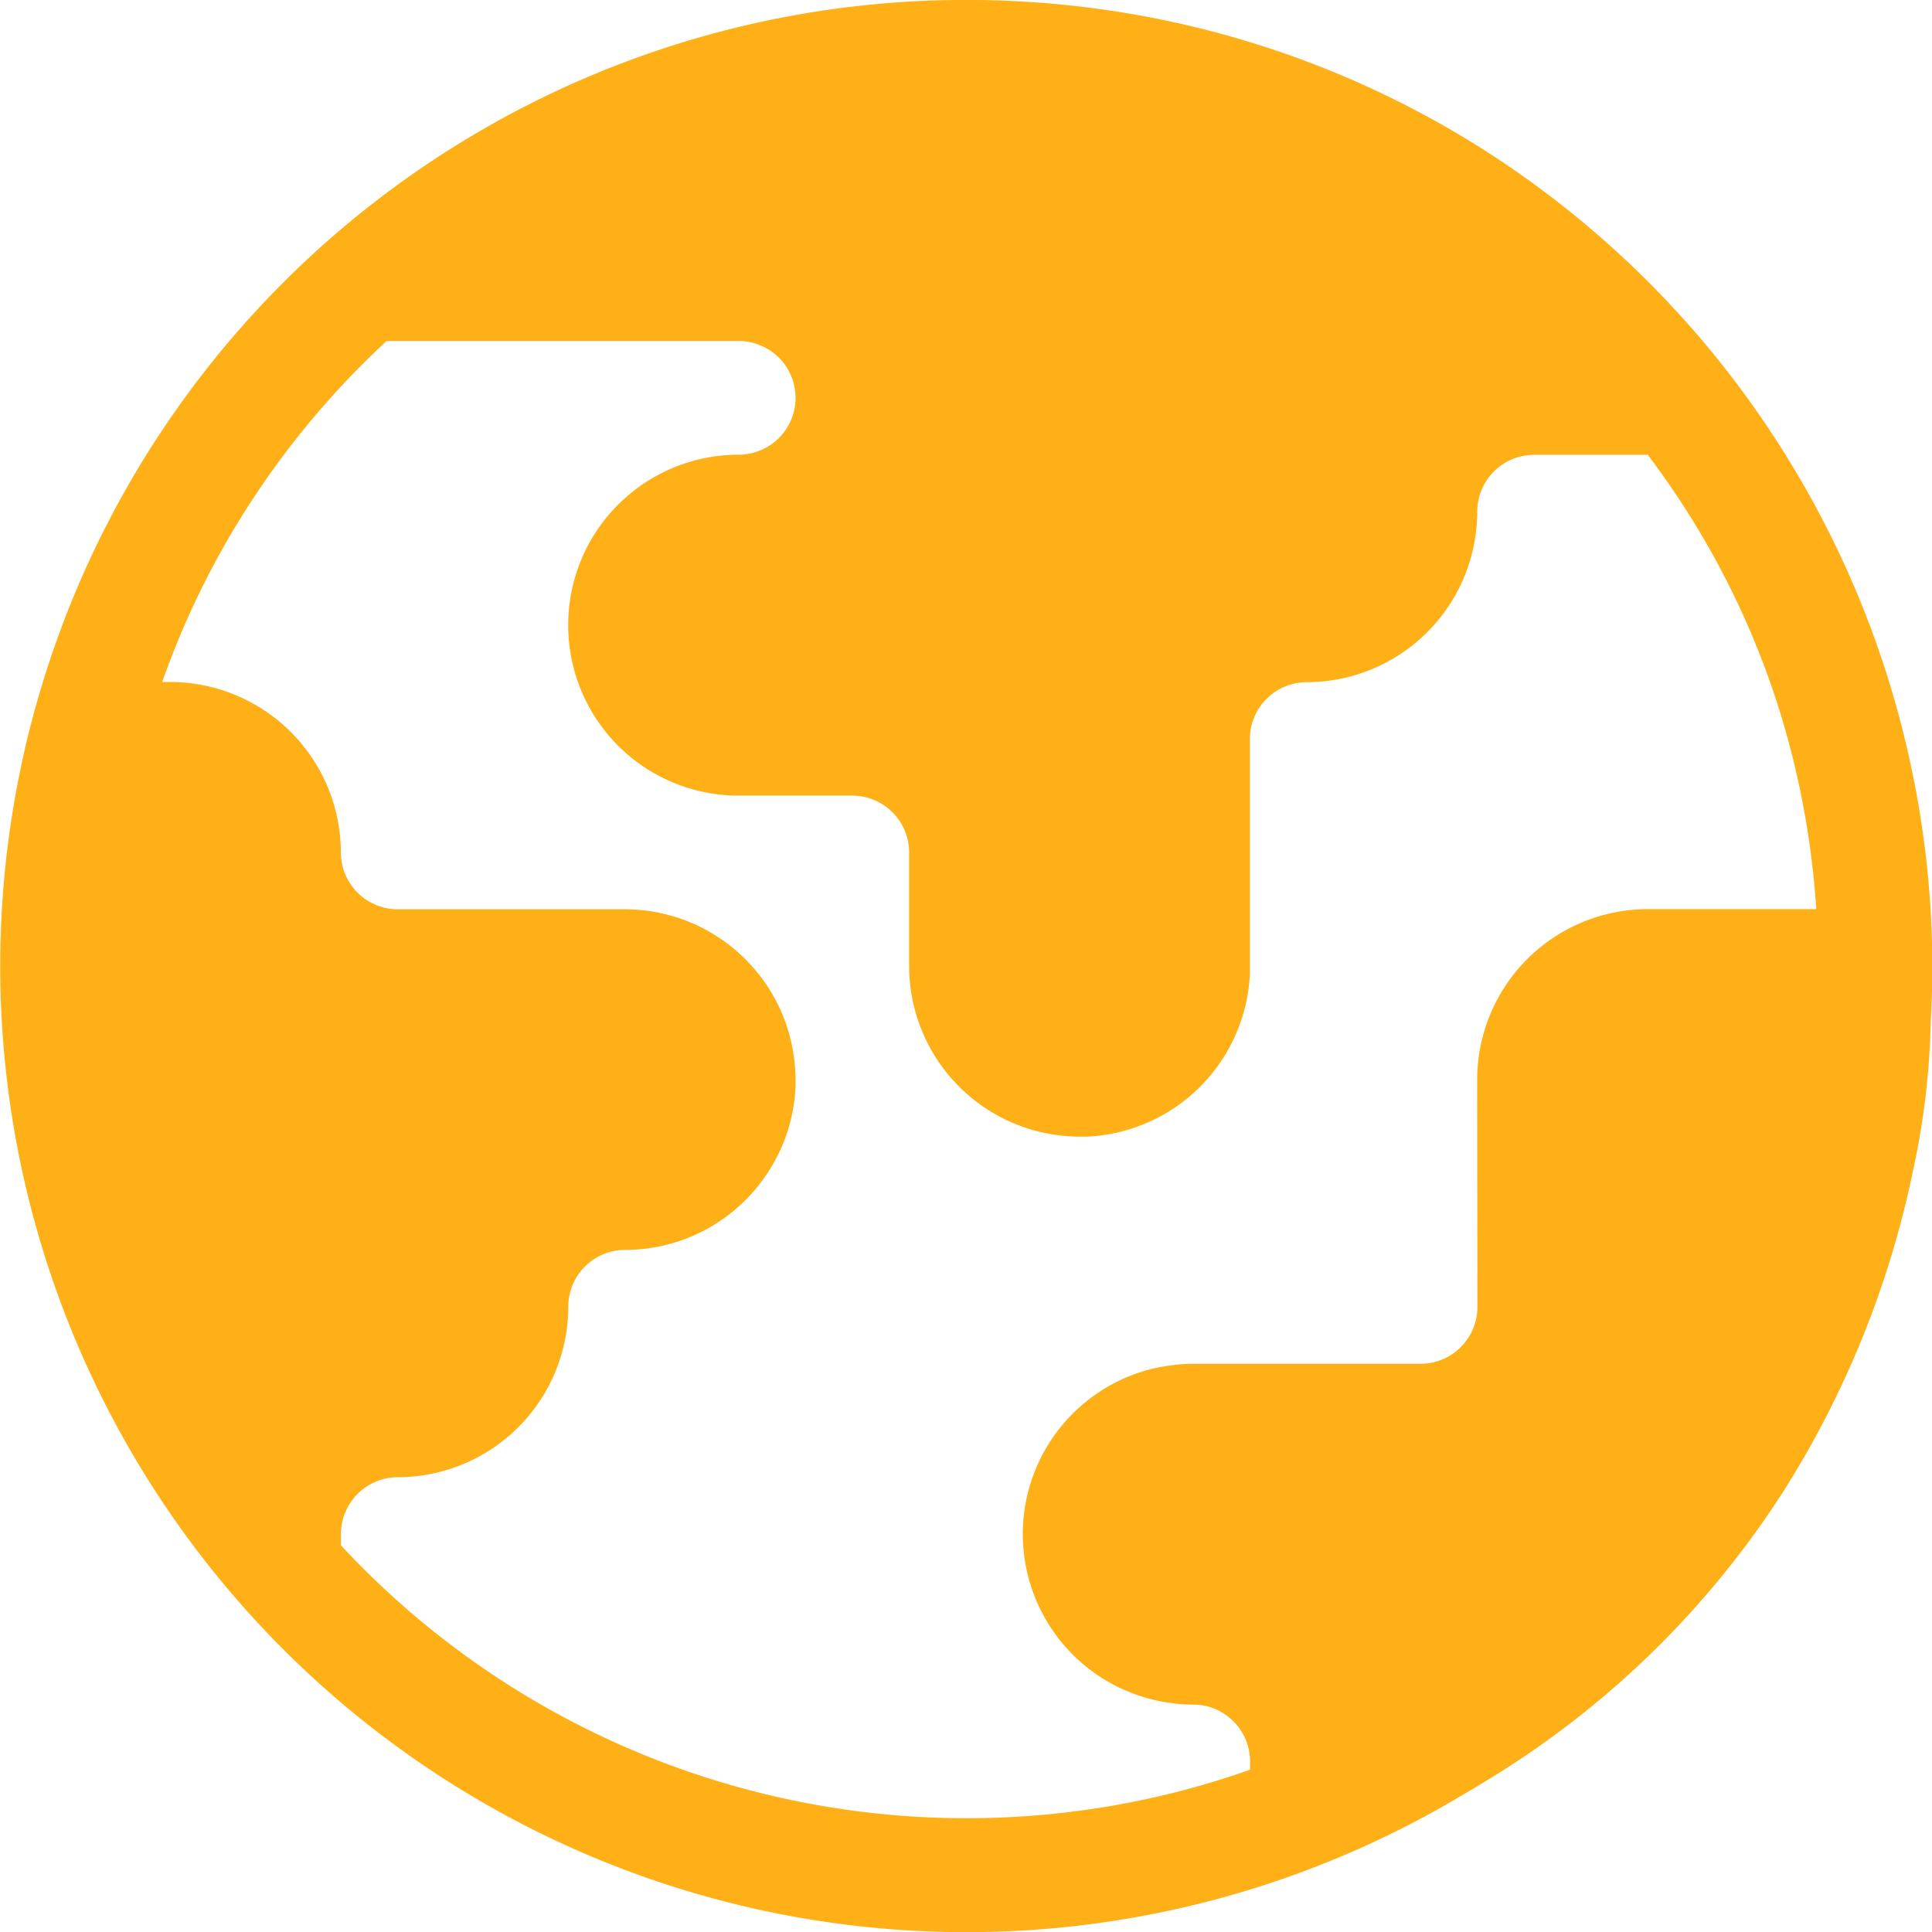 <svg xmlns="http://www.w3.org/2000/svg" width="29.564" height="29.564" viewBox="0 0 29.564 29.564"><defs><style>.a{fill:#ffb016;}</style></defs><g transform="translate(-8.573 -8.573)"><path class="a" d="M121.866,122.618a2.613,2.613,0,0,0,2.49-2.49Zm1.3-1.3v.883a2.6,2.6,0,0,0,1.19-2.074Zm0,0v.883a2.6,2.6,0,0,0,1.19-2.074Zm-6.308,0,.543.543c0-.036,0-.073,0-.11a2.592,2.592,0,0,0-.545-1.594Zm17.594-4.46a14.834,14.834,0,0,0-2-4.828,14.619,14.619,0,0,0-.9-1.257l-.006-.008,0,0a14.844,14.844,0,0,0-3.544-3.2,14.679,14.679,0,0,0-4.833-2,14.912,14.912,0,0,0-3.154-.336,14.77,14.77,0,0,0-14.3,11.041.15.15,0,0,1-.007.023c0,.009,0,.016-.007.025-.046.179-.089.359-.127.54a14.783,14.783,0,0,0,22.043,15.835l.042-.025c.118-.069.233-.137.347-.208a14.026,14.026,0,0,0,4.513-4.407,14.724,14.724,0,0,0,1.98-4.888,11.728,11.728,0,0,0,.275-2.283h0c.016-.289.025-.579.025-.87A14.71,14.71,0,0,0,134.452,116.858Zm-6.614,8.371a.871.871,0,0,1-.87.87h-3.478a2.365,2.365,0,0,0-.325.022,2.575,2.575,0,0,0-1.1.4,2.607,2.607,0,0,0,1.1,4.771,2.363,2.363,0,0,0,.325.022.871.871,0,0,1,.869.87v.126q-.59.209-1.193.359a13.064,13.064,0,0,1-12.719-3.792v-.172a.871.871,0,0,1,.87-.87,2.612,2.612,0,0,0,2.609-2.609.871.871,0,0,1,.87-.87,2.6,2.6,0,0,0,2.063-1.015,2.023,2.023,0,0,0,.126-.178,2.585,2.585,0,0,0,.418-1.3c0-.036,0-.073,0-.11a2.614,2.614,0,0,0-2.608-2.609h-3.479a.871.871,0,0,1-.87-.87,2.614,2.614,0,0,0-2.609-2.608h-.125a12.9,12.9,0,0,1,1.118-2.374,13.058,13.058,0,0,1,2.316-2.844h5.387a.851.851,0,0,1,.325.064.868.868,0,0,1,0,1.612.815.815,0,0,1-.219.057.749.749,0,0,1-.106.007,2.608,2.608,0,0,0,0,5.217h1.739a.871.871,0,0,1,.87.87v1.739a2.612,2.612,0,0,0,2.609,2.609l.115,0a2.613,2.613,0,0,0,2.49-2.49c0-.038,0-.076,0-.116v-3.479a.871.871,0,0,1,.87-.869,2.612,2.612,0,0,0,2.609-2.609.871.871,0,0,1,.87-.87h1.74a12.978,12.978,0,0,1,.746,1.1,12.753,12.753,0,0,1,1.48,3.568,13.118,13.118,0,0,1,.352,2.284h-2.58a2.612,2.612,0,0,0-2.609,2.609Zm-4.672-3.911v.883a2.6,2.6,0,0,0,1.19-2.074Zm0,0v.883a2.6,2.6,0,0,0,1.19-2.074Zm-1.3,1.3a2.613,2.613,0,0,0,2.49-2.49Zm0,0a2.613,2.613,0,0,0,2.49-2.49Z" transform="translate(-96.657 -96.657)"/></g></svg>